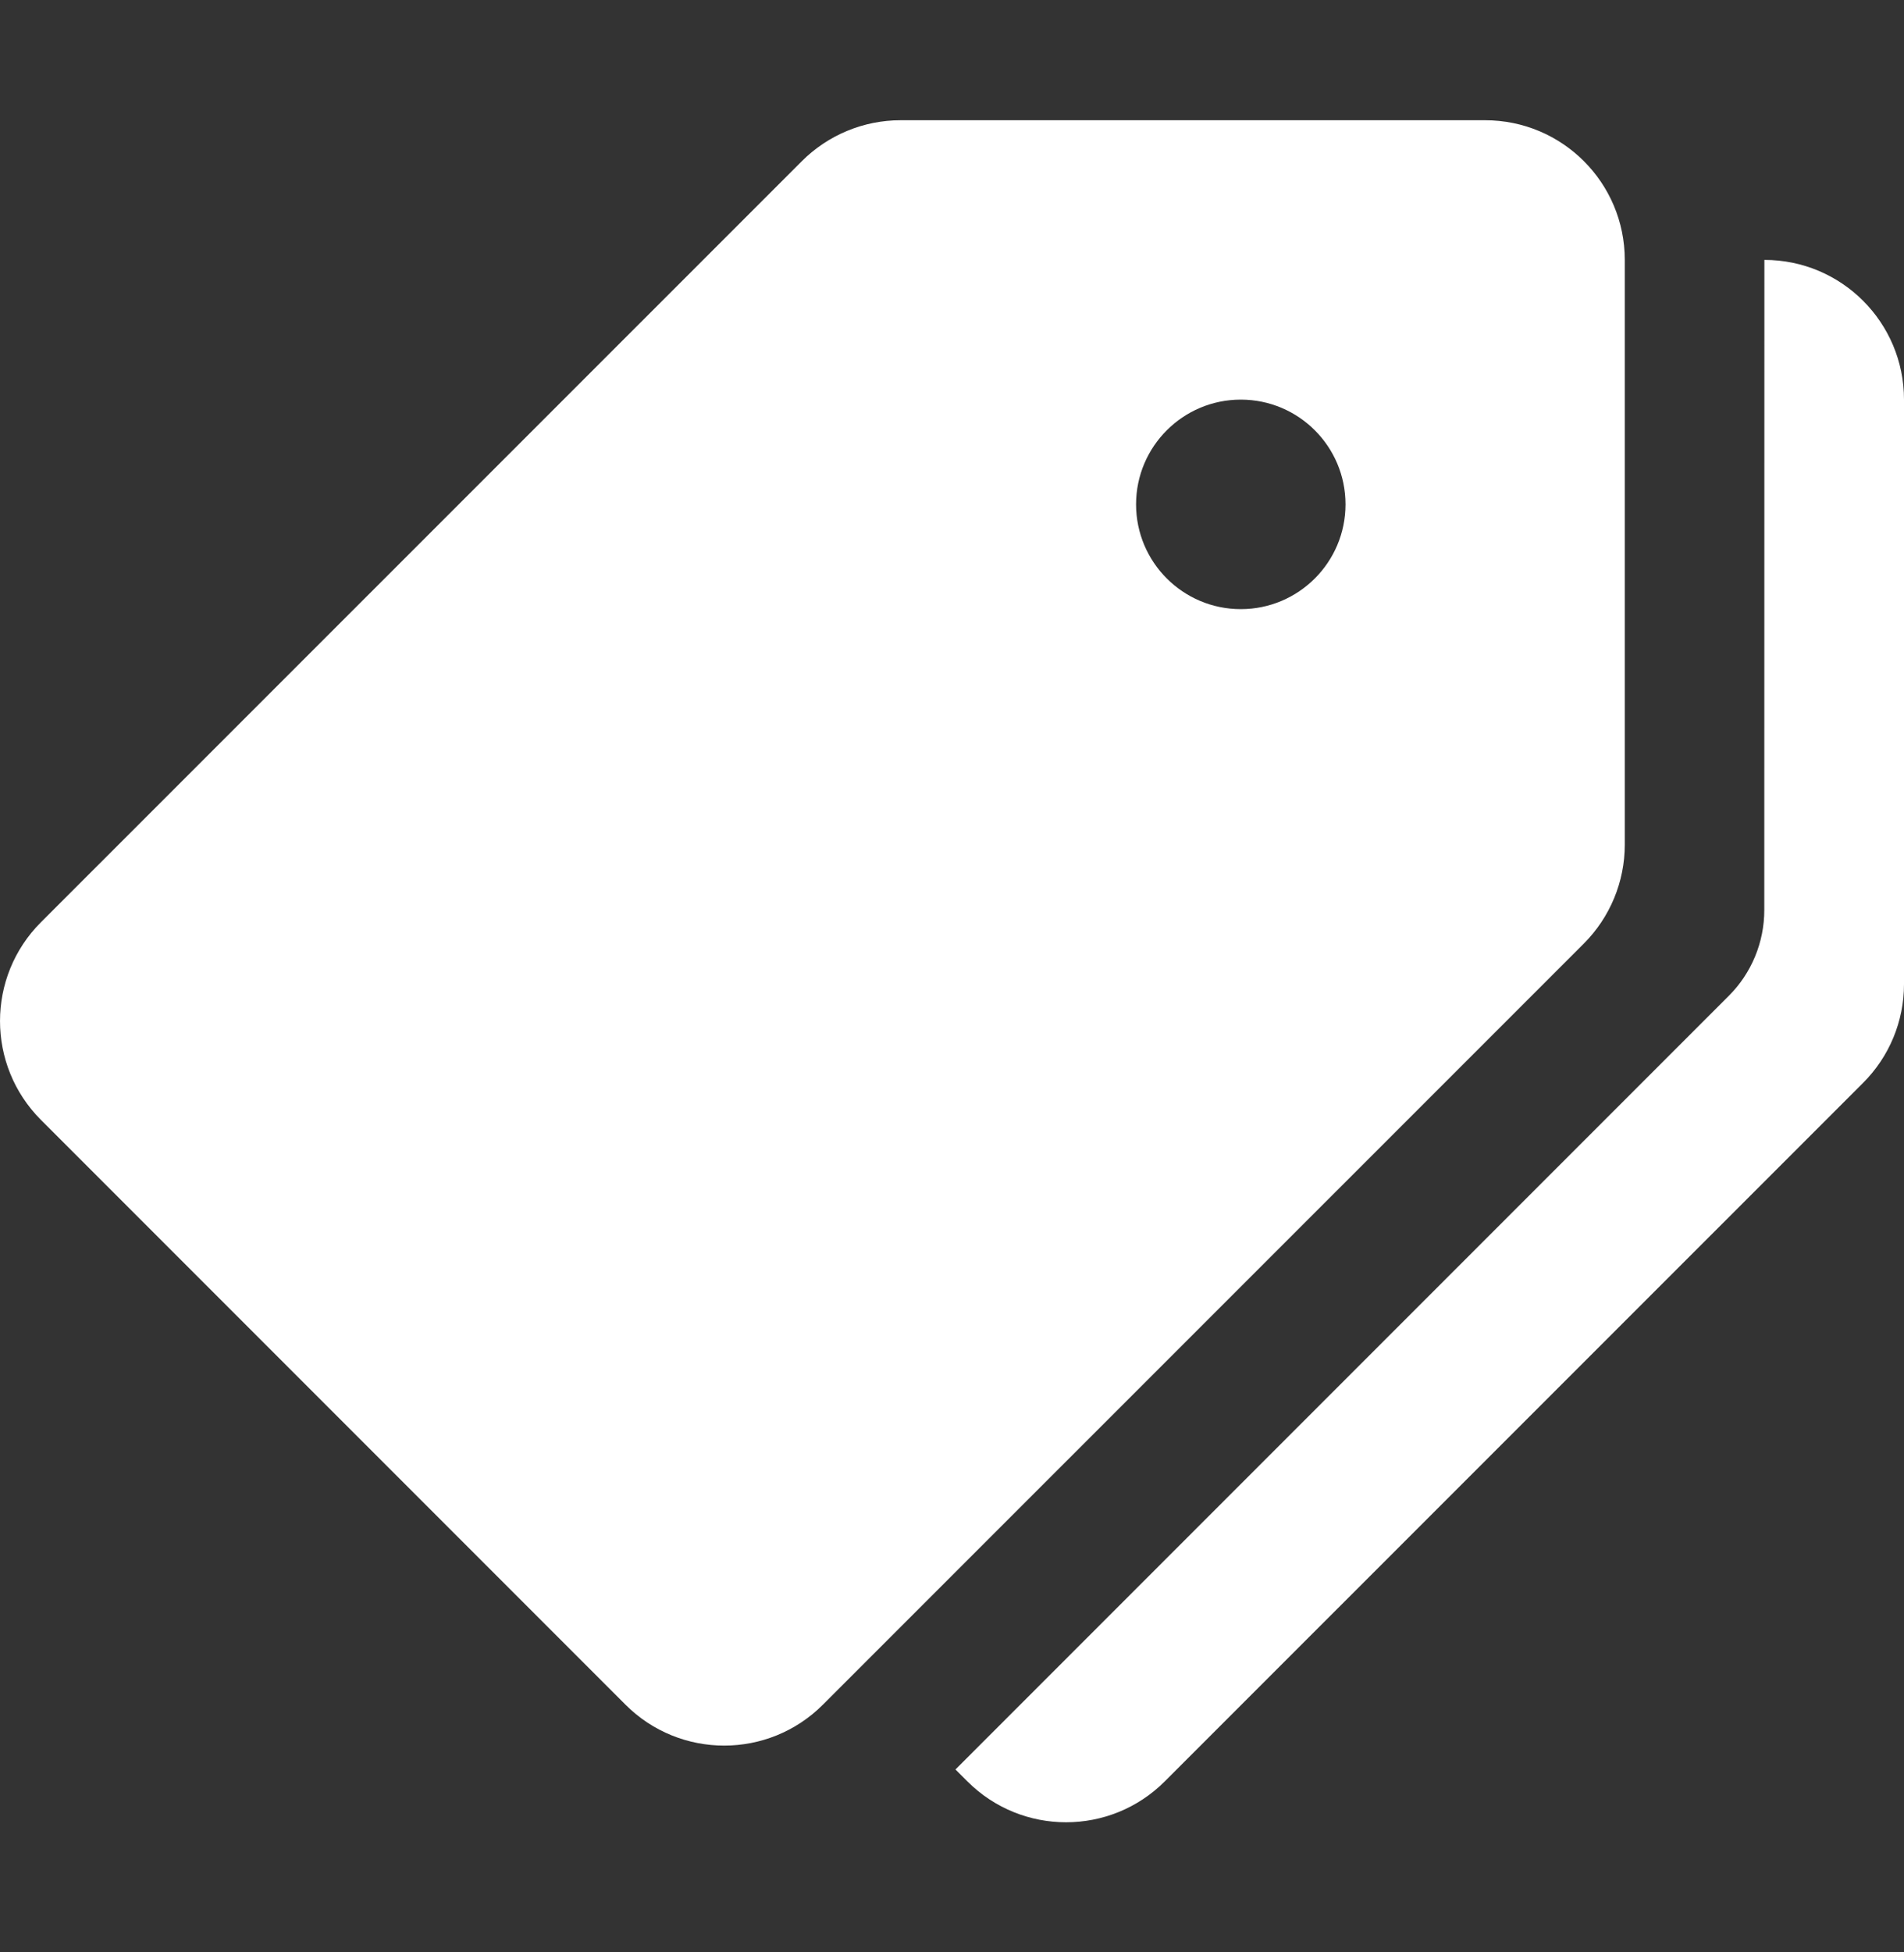 <svg xmlns="http://www.w3.org/2000/svg" fill="none" viewBox="0 0 40 41" height="41" width="40">
<rect x="0" y="0" width="40" height="41" fill="#333333" stroke="none"/>
<g clip-path="url(#clip0_143_387)">
<path fill="white" d="M31.2 2.525H18.919C18.142 2.525 17.395 2.835 16.845 3.385L0.859 19.368C-0.286 20.513 -0.286 22.37 0.859 23.517L13.14 35.798C14.286 36.944 16.143 36.944 17.288 35.798L33.274 19.815C33.824 19.264 34.134 18.517 34.134 17.739V5.459C34.134 3.838 32.821 2.525 31.2 2.525ZM26.067 12.792C24.853 12.792 23.867 11.806 23.867 10.592C23.867 9.377 24.853 8.392 26.067 8.392C27.282 8.392 28.267 9.377 28.267 10.592C28.267 11.806 27.282 12.792 26.067 12.792Z"></path>
<path fill="white" d="M37.067 5.458L37.065 19.111C37.065 19.787 36.797 20.437 36.317 20.915L20.073 37.159L20.323 37.409C21.468 38.554 23.325 38.554 24.47 37.409L39.139 22.742C39.691 22.192 40 21.446 40 20.669V8.392C40 6.771 38.688 5.458 37.067 5.458Z"></path>
</g>
<defs>
<clipPath id="clip0_143_387">
<rect transform="translate(0 0.396)" fill="white" height="40" width="40"></rect>
</clipPath>
</defs>
</svg>
